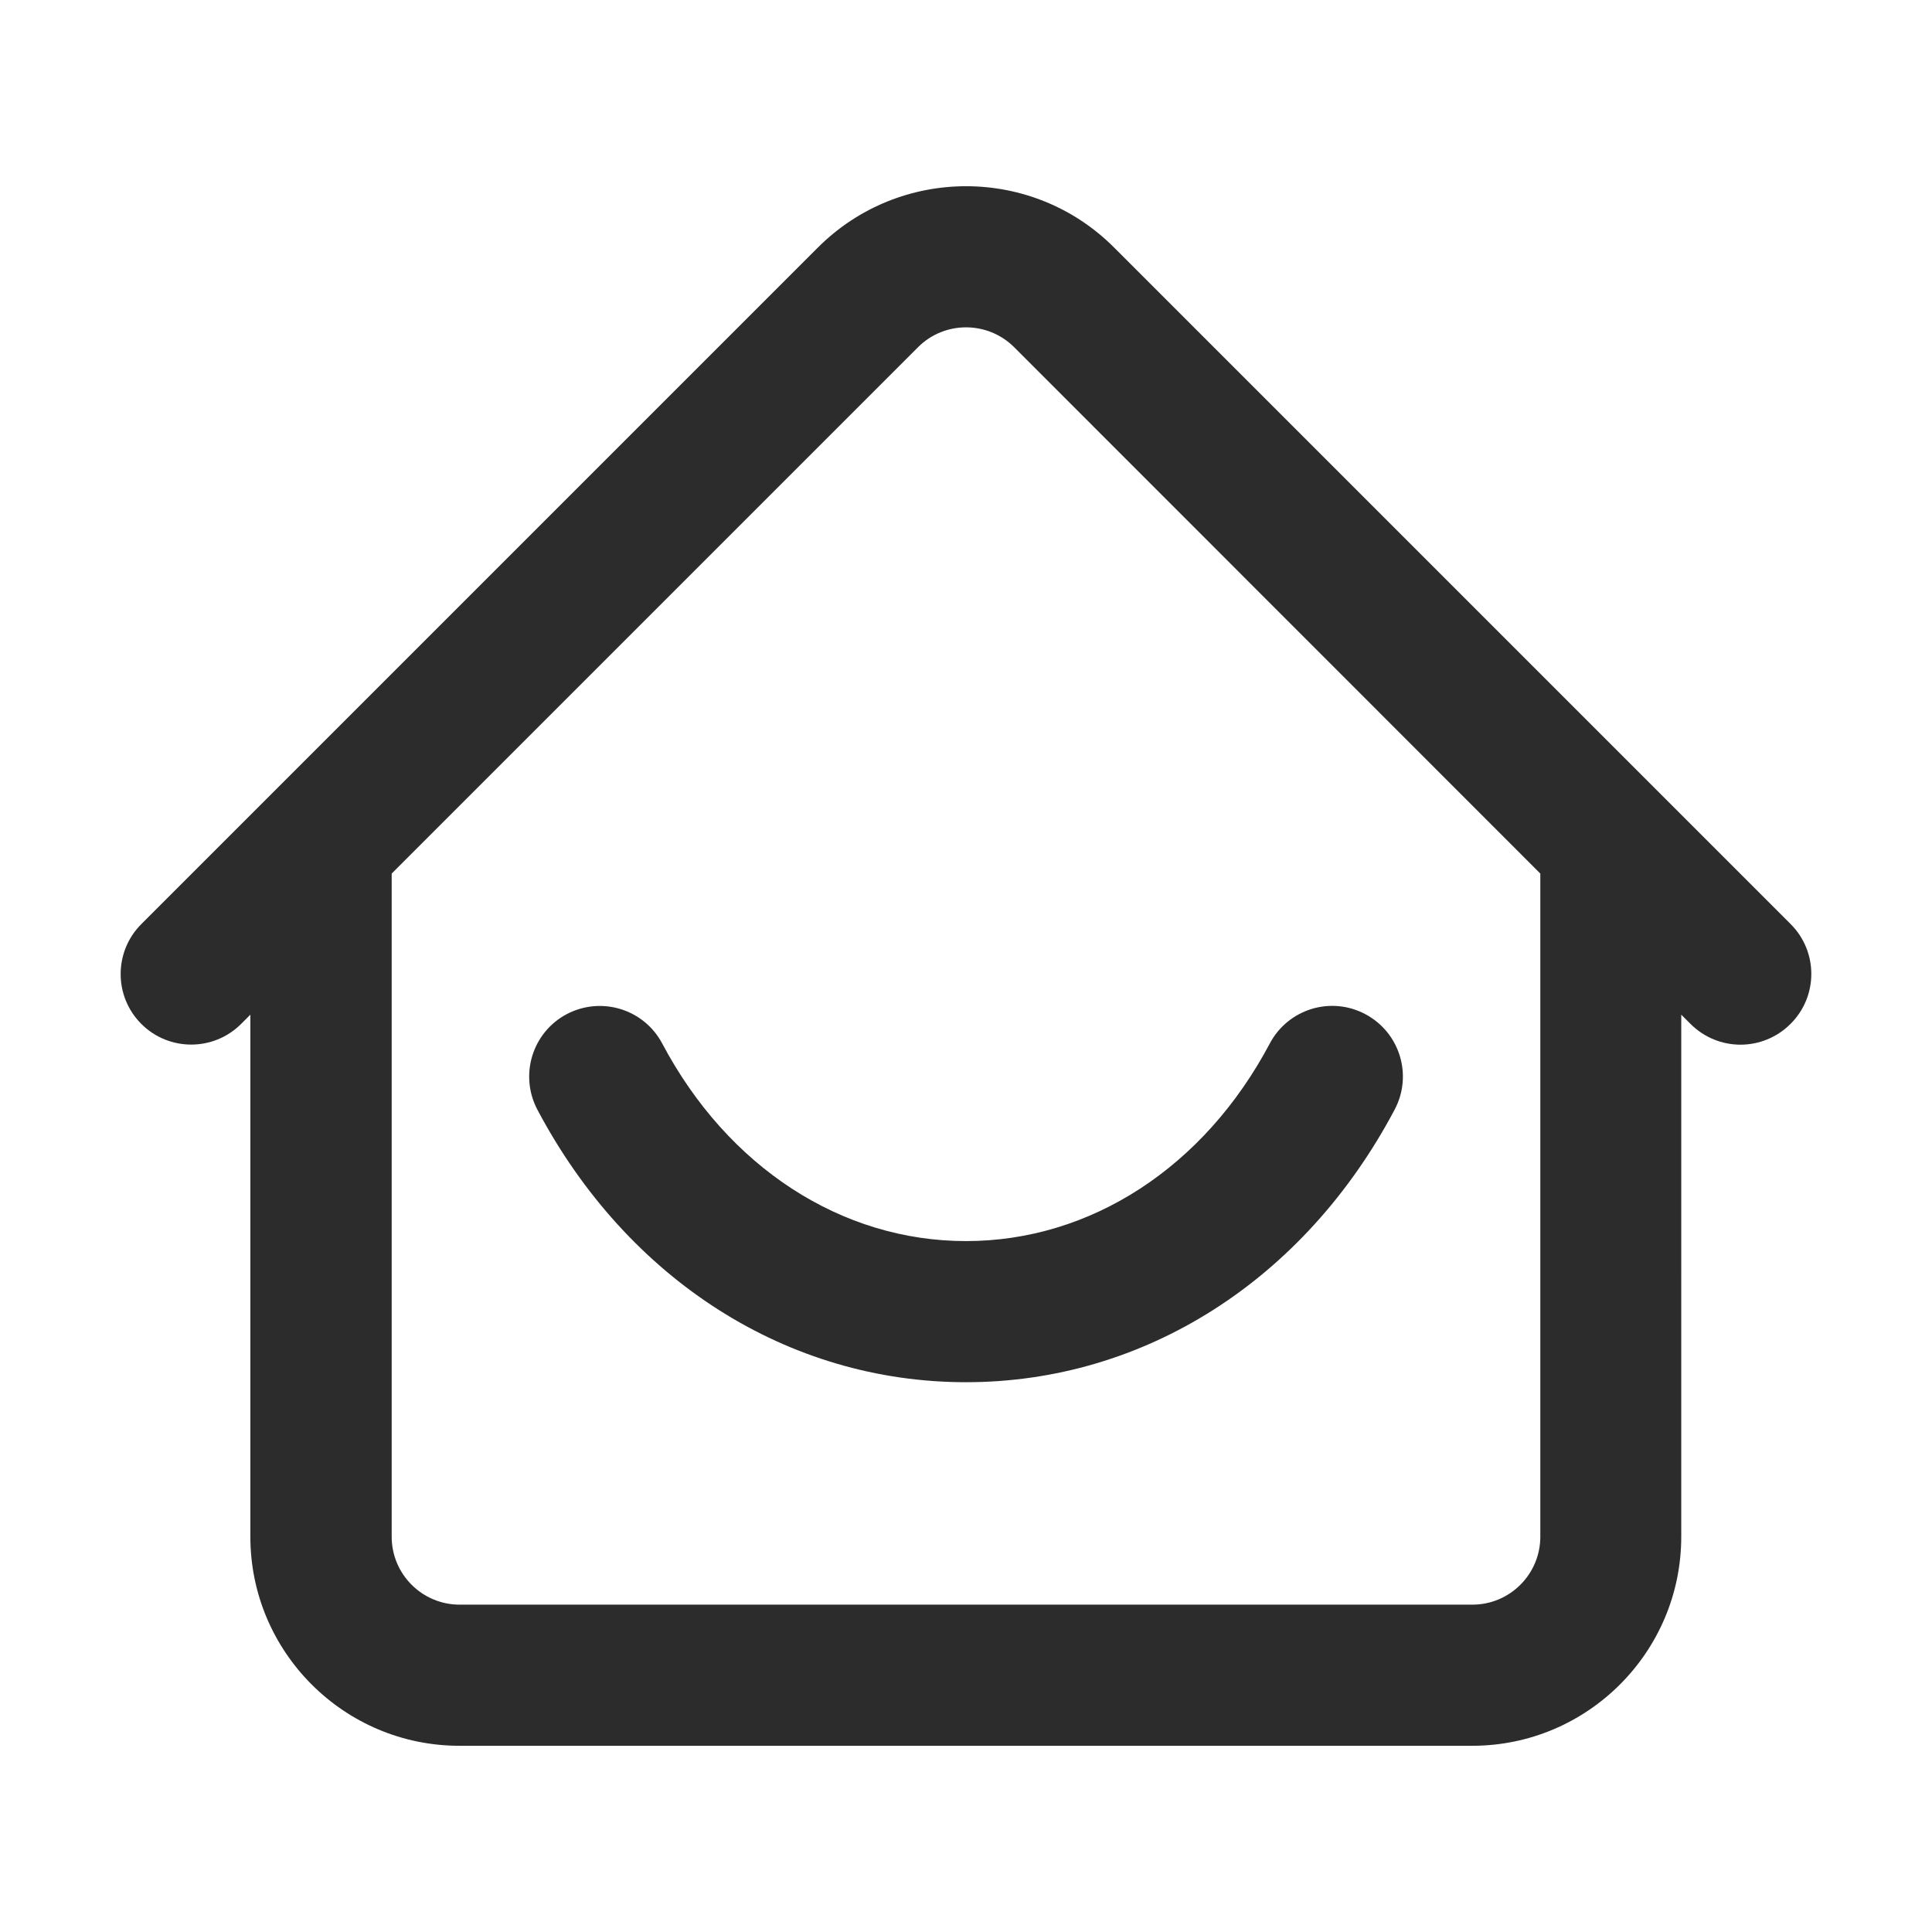<svg t="1737119931232" class="icon" viewBox="0 0 1024 1024" version="1.1" xmlns="http://www.w3.org/2000/svg" p-id="1906" width="200" height="200"><path d="M949.1 489.8L590.4 131.1c-43.2-43.2-113.5-43.2-156.8 0L74.9 489.8c-14.6 14.6-14.6 38.3 0 52.9 14.6 14.6 38.3 14.6 52.9 0l4.9-4.9v276.7c0 61.1 49.7 110.8 110.8 110.8h536.8c61.1 0 110.8-49.7 110.8-110.8V537.8l4.9 4.9c7.3 7.3 16.9 11 26.5 11s19.2-3.7 26.5-11c14.7-14.6 14.7-38.3 0.1-52.9zM816.4 814.5c0 19.8-16.1 36-36 36H243.6c-19.8 0-36-16.1-36-36V463l279-279c14-14 36.8-14 50.9 0l278.9 279v351.5z" p-id="1907" fill="#2c2c2c"></path><path d="M351 553.1c-9.7-18.3-32.3-25.2-50.6-15.6-18.3 9.7-25.2 32.3-15.6 50.6 47.9 90.5 132.8 144.5 227.2 144.5s179.3-54 227.2-144.5c9.7-18.3 2.7-40.9-15.6-50.6-18.3-9.7-40.9-2.7-50.6 15.6-34.7 65.5-94.9 104.7-161 104.7s-126.3-39.2-161-104.7z" p-id="1908" fill="#2c2c2c"></path></svg>